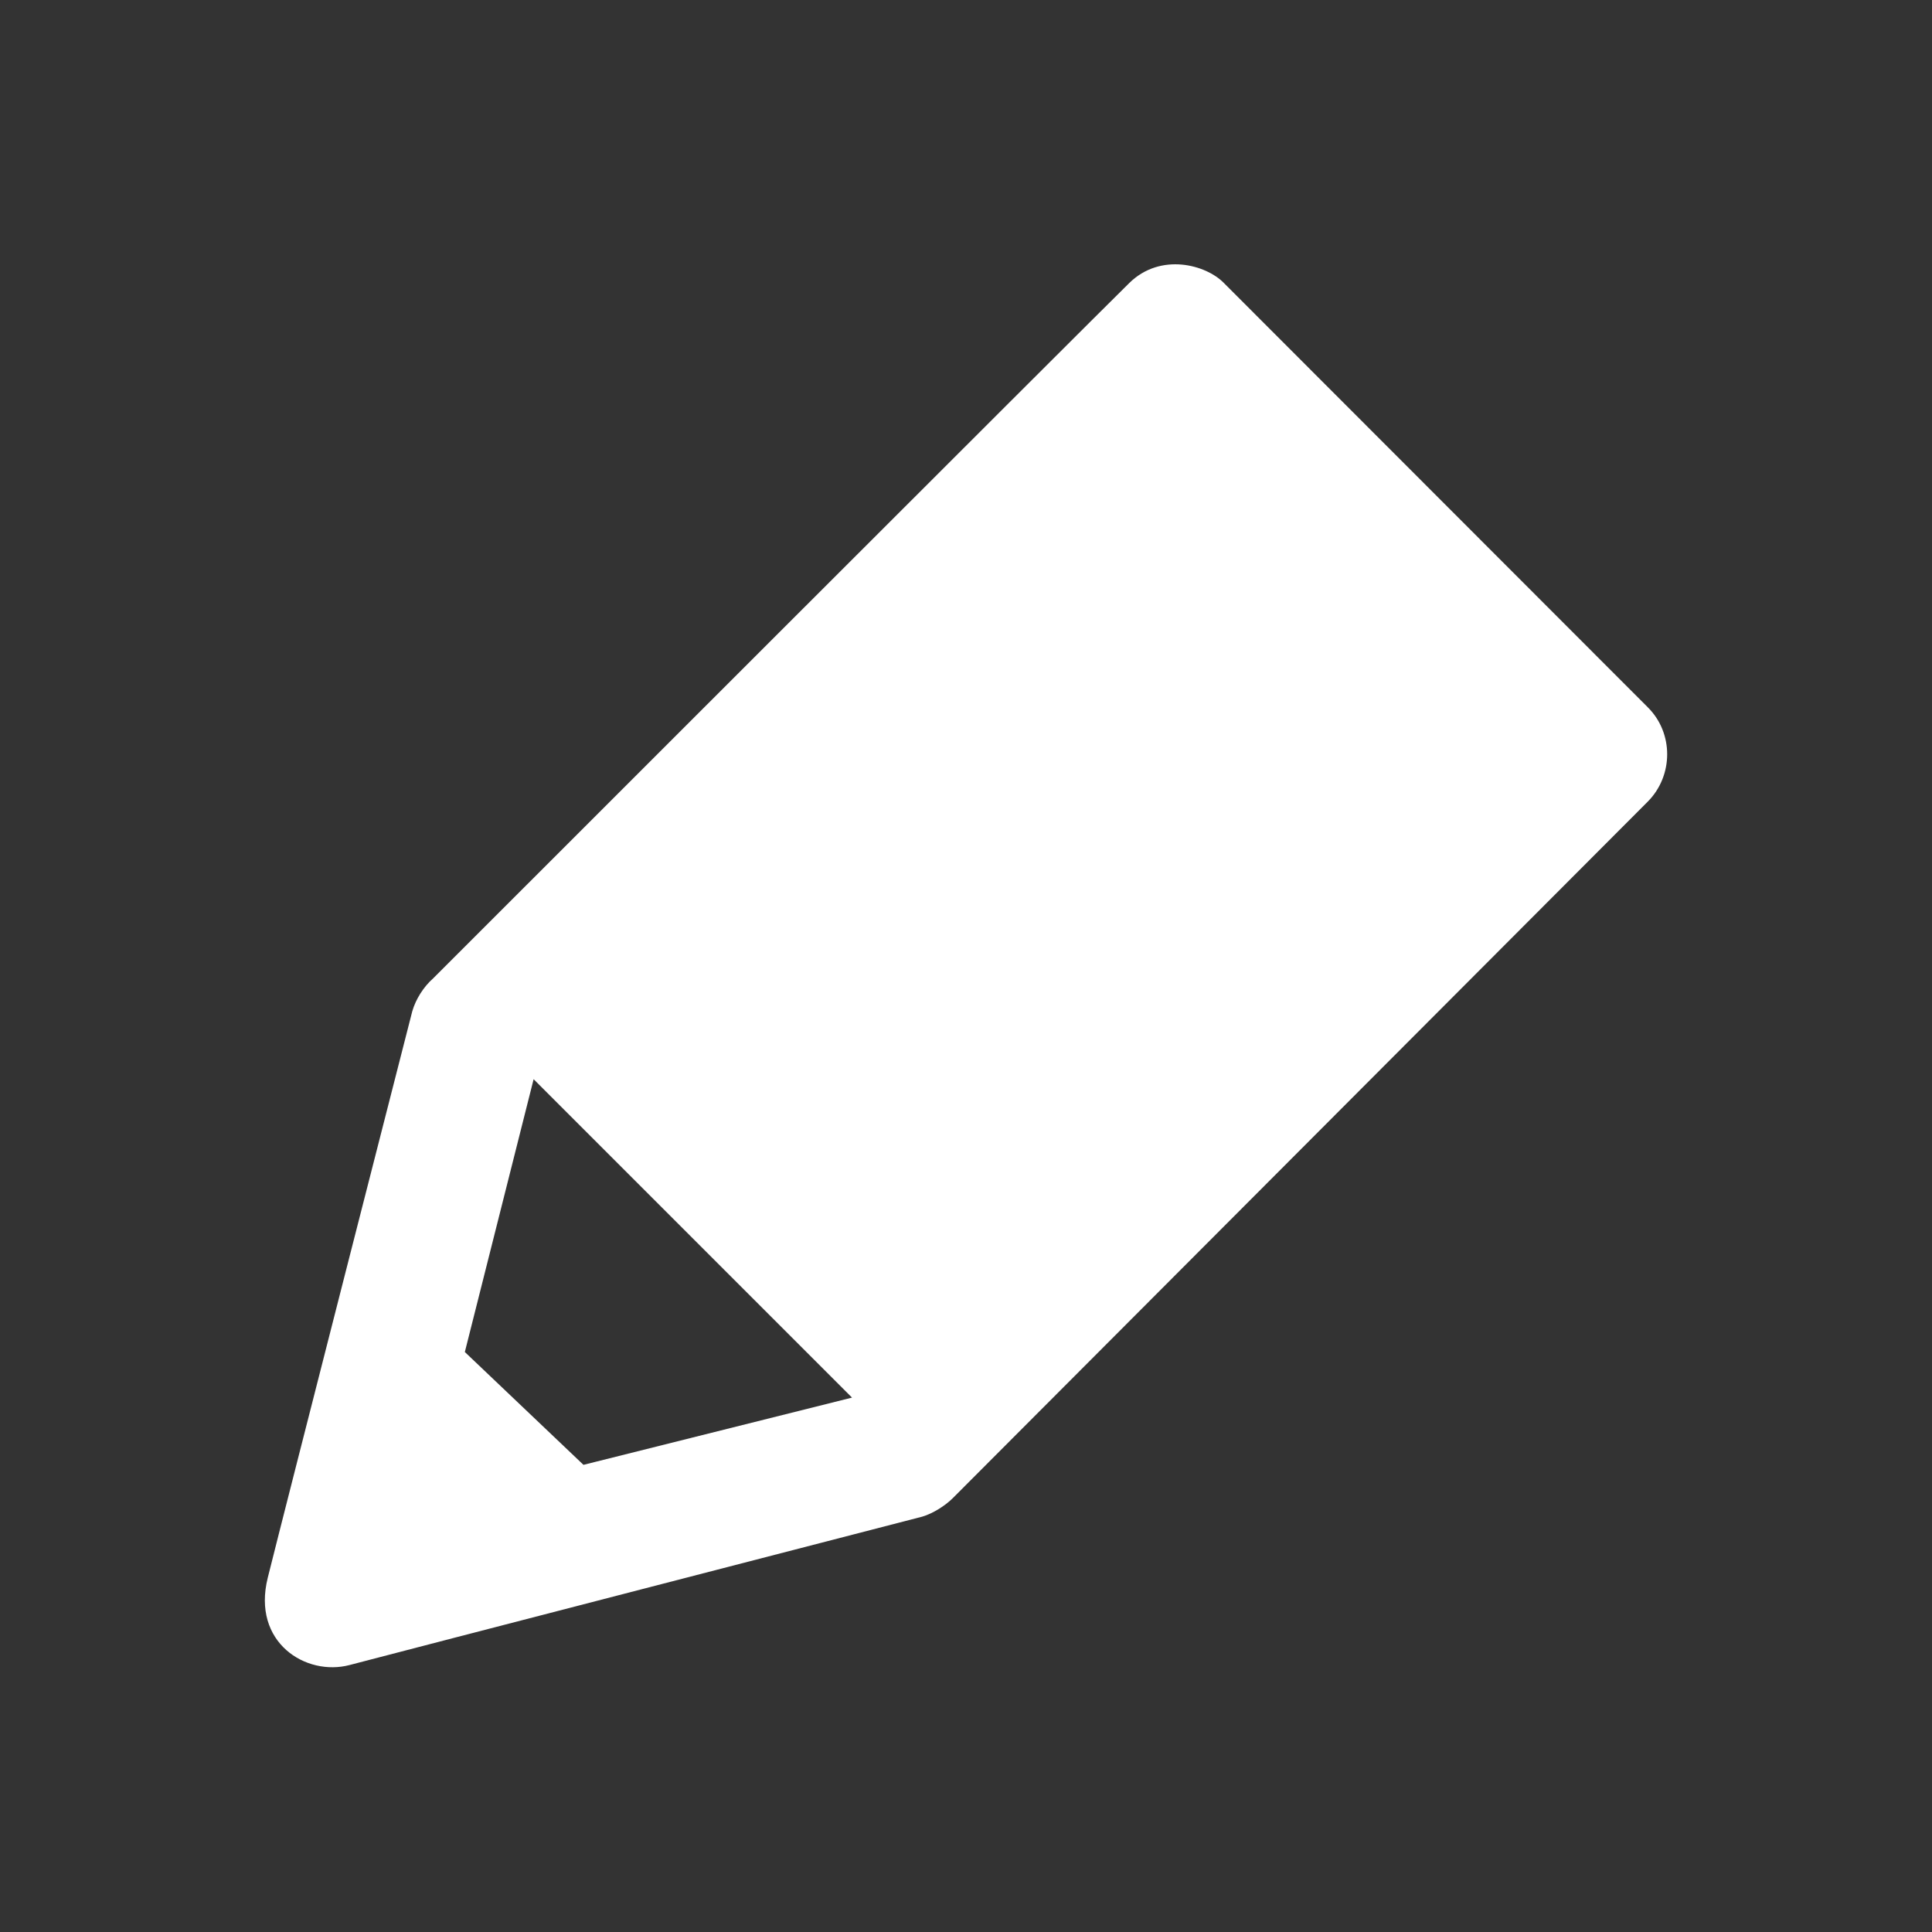 <?xml version="1.0" encoding="utf-8"?>
<!-- Generator: Adobe Illustrator 24.1.2, SVG Export Plug-In . SVG Version: 6.00 Build 0)  -->
<svg version="1.1" id="圖層_1" xmlns="http://www.w3.org/2000/svg" xmlns:xlink="http://www.w3.org/1999/xlink" x="0px" y="0px"
	 viewBox="0 0 50 50" style="enable-background:new 0 0 50 50;" xml:space="preserve">
<rect x="0" y="0" width="50" height="50" fill="#333333" stroke="none"/>
<style type="text/css">
	.st0{fill:#FFFFFF;}
</style>
<path class="st0" d="M42.64,20.75L24.66,38.77c-0.2,0.2-0.52,0.4-0.79,0.48c0,0-13.92,3.6-14.82,3.84c-1.13,0.3-2.54-0.58-2.12-2.26
	c0.42-1.69,3.74-14.66,3.74-14.66c0.09-0.31,0.29-0.63,0.54-0.85c0,0,17.21-17.21,18.02-18s1.98-0.47,2.44,0
	C32.5,8.15,42.64,18.3,42.64,18.3C43.32,18.97,43.31,20.08,42.64,20.75z M22.05,36.17l-8.24-8.24l-1.78,7.06l3.07,2.92L22.05,36.17z
	"/>
<path class="st0" d="M111.84,13.87h-29.9v-2.81c0-1.55,1.26-2.81,2.81-2.81h6.52c0-1.55,1.27-2.81,2.81-2.81h5.62
	c1.55,0,2.81,1.26,2.81,2.81h6.52c1.54,0,2.81,1.26,2.81,2.81V13.87z M110.68,16.68v23.88c0,2.32-1.9,4.21-4.21,4.21H87.3
	c-2.32,0-4.21-1.9-4.21-4.21V16.68H110.68z M91.27,22.3c0-0.77-0.63-1.4-1.4-1.4c-0.77,0-1.4,0.63-1.4,1.4v16.86
	c0,0.77,0.63,1.4,1.4,1.4c0.77,0,1.4-0.63,1.4-1.4V22.3z M98.29,22.3c0-0.77-0.63-1.4-1.41-1.4c-0.77,0-1.4,0.63-1.4,1.4v16.86
	c0,0.77,0.63,1.4,1.4,1.4c0.77,0,1.41-0.63,1.41-1.4V22.3z M105.31,22.3c0-0.77-0.63-1.4-1.4-1.4c-0.77,0-1.4,0.63-1.4,1.4v16.86
	c0,0.77,0.63,1.4,1.4,1.4c0.77,0,1.4-0.63,1.4-1.4V22.3z"/>
</svg>
